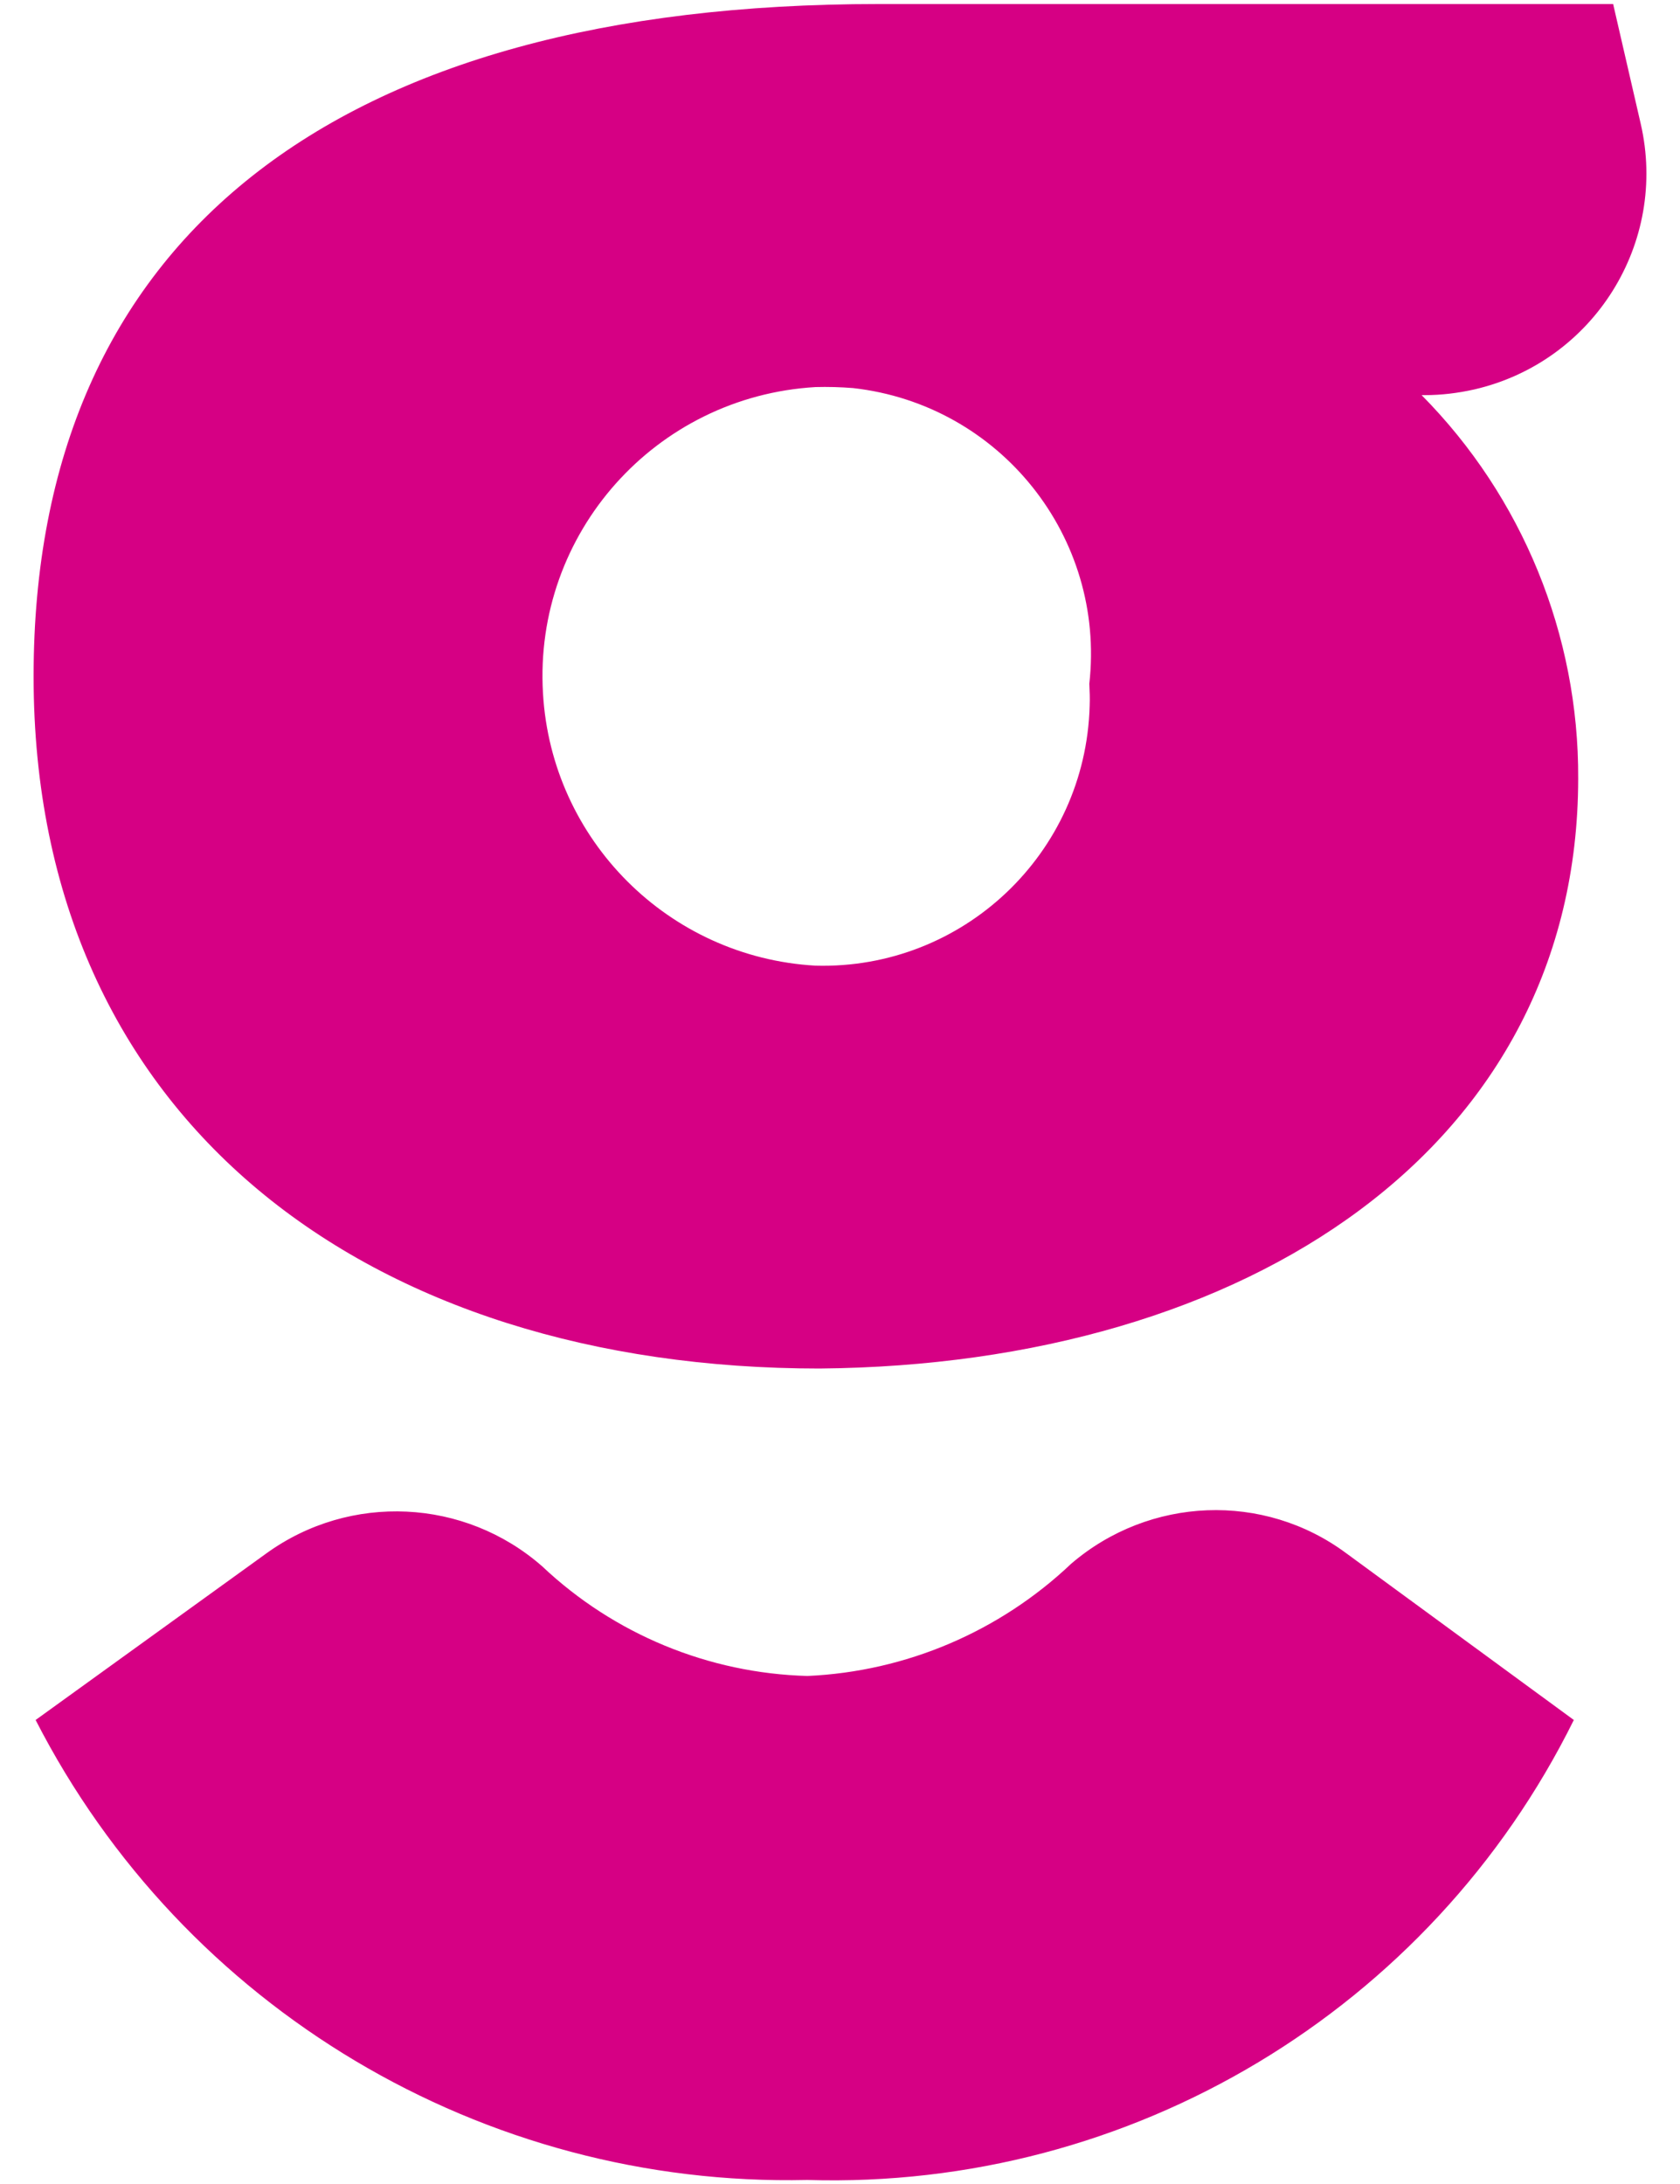 <?xml version="1.0" encoding="utf-8"?>
<!-- Generator: Adobe Illustrator 27.1.1, SVG Export Plug-In . SVG Version: 6.00 Build 0)  -->
<svg version="1.1" id="Calque_1" xmlns="http://www.w3.org/2000/svg" xmlns:xlink="http://www.w3.org/1999/xlink" x="0px" y="0px"
	 viewBox="0 0 50 65" style="enable-background:new 0 0 50 65;" xml:space="preserve">
<style type="text/css">
	.st0{fill:#D60084;}
</style>
<g>
	<path id="Tracé_79111" class="st0" d="M24.39,40.73C11.01,40.73,1,33.4,1,20.13C1,7.1,9.97,0.12,26.14,0.12h21.87l0.82,3.56
		c0.82,3.55-1.4,7.09-4.95,7.91c-0.49,0.11-0.98,0.17-1.48,0.17h-0.09c3,3.03,4.68,7.14,4.66,11.41
		C46.96,34.1,37.19,40.62,24.39,40.73 M24.27,11.52c-4.76,0.28-8.39,4.35-8.11,9.11c0.25,4.37,3.74,7.86,8.11,8.11
		c4.39,0.12,8.04-3.34,8.16-7.73c0.01-0.22,0-0.44-0.01-0.66c0.49-4.37-2.66-8.31-7.03-8.8C25.02,11.52,24.64,11.51,24.27,11.52"/>
	<path id="Tracé_79118" class="st0" d="M40.07,46.23l6.77,4.96c-4.27,8.63-13.18,13.98-22.81,13.69
		C14.39,65.1,5.46,59.78,1.06,51.19l6.87-4.96c2.49-1.8,5.9-1.64,8.21,0.39c2.14,2.02,4.95,3.18,7.89,3.26
		c2.93-0.13,5.72-1.32,7.85-3.34C34.21,44.54,37.61,44.4,40.07,46.23"/>
</g>
</svg>
